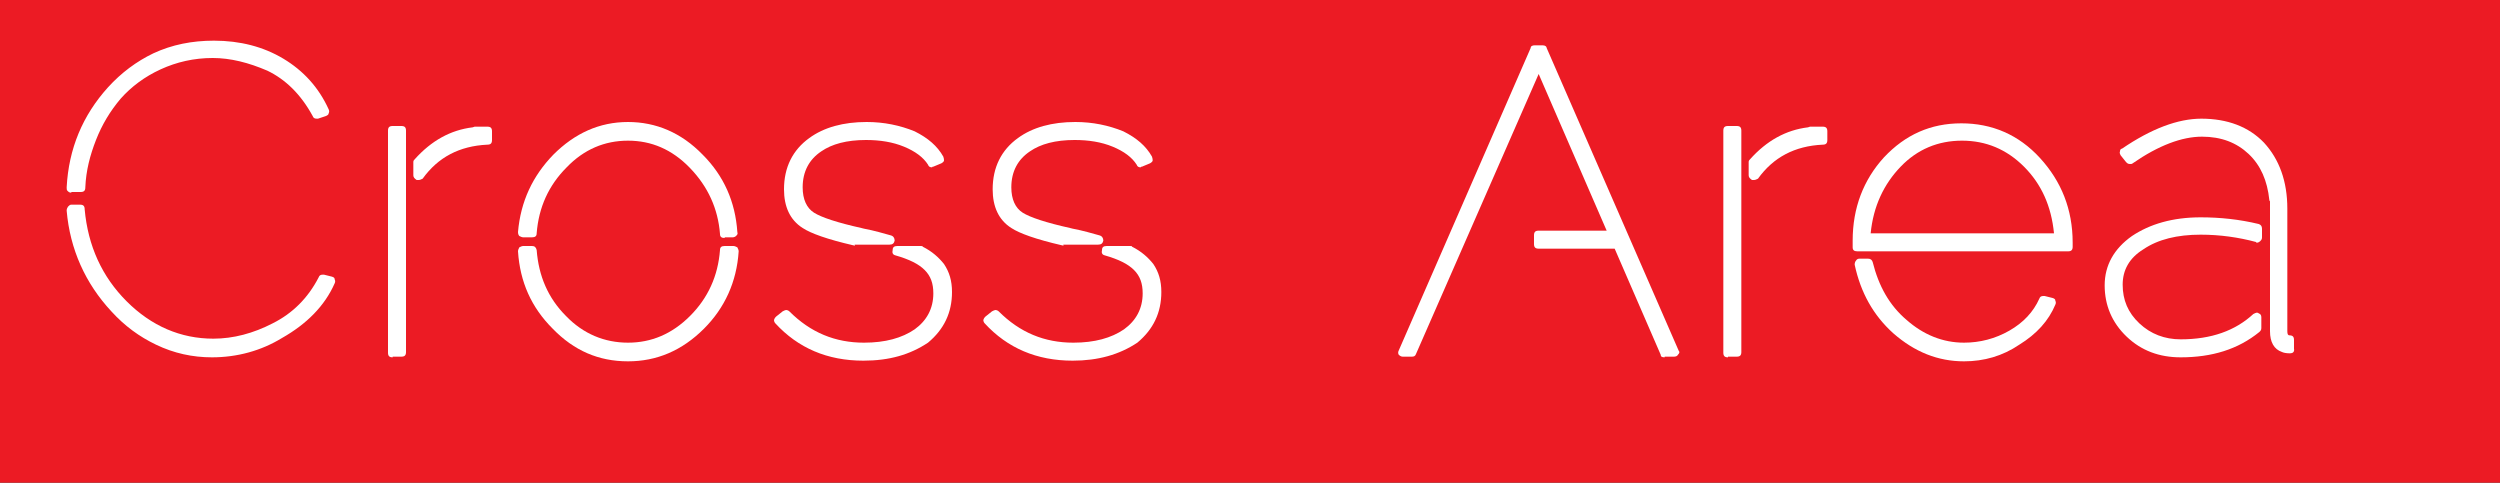<?xml version="1.0" encoding="utf-8"?>
<!-- Generator: Adobe Illustrator 24.2.1, SVG Export Plug-In . SVG Version: 6.00 Build 0)  -->
<svg version="1.1" id="Ebene_1" xmlns="http://www.w3.org/2000/svg" xmlns:xlink="http://www.w3.org/1999/xlink" x="0px" y="0px"
	 viewBox="0 0 375 72.4" style="enable-background:new 0 0 375 72.4;" xml:space="preserve">
<rect x="0" y="0" width="375" height="72.4" fill="#333333" stroke="none"/>
<style type="text/css">
	.st0{fill:#EC1B24;}
	.st1{enable-background:new    ;}
	.st2{fill:#FFFFFF;}
</style>
<g id="Ebene_1_1_">
	<polyline class="st0" points="0,72.4 375,72.4 375,-0.5 0,-0.5 	"/>
</g>
<g id="Ebene_2_1_">
</g>
<g class="st1">
	<path class="st2" d="M10.7,28.9c-0.3,0-0.4-0.1-0.6-0.3C10,28.5,10,28.3,10,28.1c0.3-5.8,2.4-10.8,6.2-15c2-2.2,4.3-3.9,6.8-5.1
		c2.8-1.3,5.8-1.9,9.1-1.9c3.9,0,7.4,0.9,10.4,2.7c3,1.8,5.3,4.3,6.8,7.6c0.1,0.2,0.1,0.4,0,0.6c0,0.2-0.2,0.3-0.4,0.4l-1.2,0.4
		h-0.2c-0.3,0-0.5-0.1-0.6-0.4c-1.8-3.3-4.1-5.5-6.8-6.8c-2.8-1.2-5.5-1.9-8.2-1.9c-2.8,0-5.4,0.6-7.8,1.7c-2.4,1.1-4.4,2.6-6,4.4
		c-1.6,1.9-2.8,3.9-3.7,6.2c-0.9,2.3-1.5,4.6-1.6,7.1c0,0.5-0.2,0.7-0.7,0.7H10.7z M31.8,53.6c-2.9,0-5.7-0.6-8.4-1.9
		c-2.5-1.2-4.7-2.8-6.7-5c-3.9-4.2-6.2-9.3-6.7-15.1c0-0.3,0.1-0.4,0.2-0.6c0.2-0.2,0.3-0.3,0.5-0.3H12c0.5,0,0.7,0.2,0.7,0.7
		c0.5,5.5,2.6,10.1,6.3,13.8c3.7,3.7,8.1,5.6,13,5.6c3,0,6-0.8,8.9-2.3c3-1.5,5.3-3.8,6.9-6.9c0.1-0.3,0.3-0.4,0.6-0.4h0.2l1.2,0.3
		c0.3,0.1,0.4,0.2,0.4,0.4c0.1,0.2,0.1,0.4,0,0.6c-1.5,3.4-4.2,6.1-7.9,8.2C39.2,52.6,35.6,53.6,31.8,53.6z"/>
	<path class="st2" d="M58.9,53.6c-0.5,0-0.7-0.2-0.7-0.7V19.6c0-0.5,0.2-0.7,0.7-0.7h1.3c0.5,0,0.7,0.2,0.7,0.7v33.2
		c0,0.5-0.2,0.7-0.7,0.7H58.9z M62.8,27h-0.3c-0.3-0.2-0.5-0.4-0.5-0.7v-2c0-0.2,0.1-0.3,0.2-0.4c2.5-2.8,5.4-4.4,8.7-4.8l0.3-0.1
		c0.3,0,0.7,0,1.1,0c0.4,0,0.7,0,0.8,0c0.5,0,0.7,0.2,0.7,0.7v1.3c0,0.5-0.2,0.7-0.7,0.7c-4.2,0.2-7.4,1.9-9.7,5.1
		C63.2,26.9,63,27,62.8,27z"/>
	<path class="st2" d="M108.7,35.7c-0.5,0-0.7-0.2-0.7-0.6c-0.3-3.8-1.8-7.1-4.5-9.9s-5.8-4.1-9.3-4.1c-3.5,0-6.6,1.3-9.2,4
		c-2.7,2.7-4.2,6-4.5,9.9c0,0.4-0.2,0.6-0.7,0.6h-1.3c-0.2,0-0.4-0.1-0.6-0.2c-0.1-0.1-0.2-0.3-0.2-0.6c0.4-4.6,2.2-8.4,5.3-11.6
		c3.2-3.2,6.9-4.9,11.2-4.9c4.2,0,8,1.6,11.2,4.9c3.2,3.2,4.9,7.1,5.2,11.6c0.1,0.3,0,0.4-0.2,0.6c-0.1,0.1-0.3,0.2-0.5,0.2H108.7z
		 M94.2,54.2c-4.4,0-8.1-1.6-11.3-4.9c-3.2-3.2-4.9-7-5.2-11.6c0-0.2,0.1-0.4,0.2-0.6c0.2-0.1,0.4-0.2,0.6-0.2h1.3
		c0.4,0,0.6,0.2,0.7,0.6c0.3,3.9,1.7,7.2,4.4,9.9c2.6,2.7,5.8,4,9.3,4c3.5,0,6.6-1.3,9.3-4c2.7-2.7,4.2-6,4.5-9.9
		c0-0.4,0.2-0.6,0.7-0.6h1.3c0.2,0,0.4,0.1,0.6,0.2c0.1,0.2,0.2,0.4,0.2,0.6c-0.3,4.6-2.1,8.5-5.2,11.6
		C102.3,52.6,98.5,54.2,94.2,54.2z"/>
	<path class="st2" d="M129.5,54.1c-5.4,0-9.8-1.9-13.2-5.6c-0.1-0.1-0.2-0.3-0.2-0.5c0.1-0.3,0.2-0.4,0.3-0.5l1-0.8
		c0.2-0.1,0.4-0.2,0.5-0.2c0.2,0,0.4,0.1,0.5,0.2c3.2,3.2,6.9,4.7,11.2,4.7c3.2,0,5.7-0.7,7.6-2c1.8-1.3,2.8-3.1,2.8-5.4
		c0-1.5-0.4-2.6-1.3-3.5c-0.9-0.9-2.3-1.6-4.4-2.2c-0.4-0.1-0.5-0.4-0.4-0.8c0-0.4,0.2-0.6,0.7-0.6h3.5c0.2,0,0.3,0,0.3,0.1
		c1.4,0.7,2.4,1.6,3.2,2.6c0.8,1.2,1.2,2.5,1.2,4.2c0,3.1-1.2,5.6-3.6,7.6C136.5,53.2,133.4,54.1,129.5,54.1z M128.2,36.9
		L128.2,36.9c-0.1-0.1-0.1-0.1-0.2-0.1c-3.9-0.9-6.4-1.8-7.6-2.6c-1.9-1.2-2.8-3.2-2.8-5.8c0-3.3,1.3-5.9,3.8-7.7
		c2.2-1.6,5.1-2.4,8.6-2.4c2.6,0,5,0.5,7.2,1.4c2,1,3.4,2.2,4.3,3.8c0.1,0.3,0.1,0.4,0.1,0.6c0,0.1-0.2,0.3-0.4,0.4L140,25h-0.1
		c0,0-0.1,0.1-0.1,0.1c-0.3,0-0.5-0.1-0.6-0.4c-0.7-1.1-1.9-2-3.6-2.7c-1.7-0.7-3.6-1-5.7-1c-2.9,0-5.1,0.6-6.7,1.7
		c-1.8,1.2-2.8,3-2.8,5.4c0,1.8,0.6,3.1,1.7,3.8c1.1,0.7,3.5,1.5,7.1,2.3l0.4,0.1c1.6,0.3,2.9,0.7,4,1c0.4,0.1,0.6,0.4,0.6,0.8
		c-0.1,0.4-0.3,0.6-0.8,0.6H128.2z"/>
	<path class="st2" d="M160.9,54.1c-5.4,0-9.8-1.9-13.2-5.6c-0.1-0.1-0.2-0.3-0.2-0.5c0.1-0.3,0.2-0.4,0.3-0.5l1-0.8
		c0.2-0.1,0.4-0.2,0.5-0.2c0.2,0,0.4,0.1,0.5,0.2c3.2,3.2,6.9,4.7,11.2,4.7c3.2,0,5.7-0.7,7.6-2c1.8-1.3,2.8-3.1,2.8-5.4
		c0-1.5-0.4-2.6-1.3-3.5c-0.9-0.9-2.3-1.6-4.4-2.2c-0.4-0.1-0.5-0.4-0.4-0.8c0-0.4,0.2-0.6,0.7-0.6h3.5c0.2,0,0.3,0,0.3,0.1
		c1.4,0.7,2.4,1.6,3.2,2.6c0.8,1.2,1.2,2.5,1.2,4.2c0,3.1-1.2,5.6-3.6,7.6C167.9,53.2,164.7,54.1,160.9,54.1z M159.5,36.9
		L159.5,36.9c-0.1-0.1-0.1-0.1-0.2-0.1c-3.9-0.9-6.4-1.8-7.6-2.6c-1.9-1.2-2.8-3.2-2.8-5.8c0-3.3,1.3-5.9,3.8-7.7
		c2.2-1.6,5.1-2.4,8.6-2.4c2.6,0,5,0.5,7.2,1.4c2,1,3.4,2.2,4.3,3.8c0.1,0.3,0.1,0.4,0.1,0.6c0,0.1-0.2,0.3-0.4,0.4l-1.2,0.5h-0.1
		c0,0-0.1,0.1-0.1,0.1c-0.3,0-0.5-0.1-0.6-0.4c-0.7-1.1-1.9-2-3.6-2.7c-1.7-0.7-3.6-1-5.7-1c-2.9,0-5.1,0.6-6.7,1.7
		c-1.8,1.2-2.8,3-2.8,5.4c0,1.8,0.6,3.1,1.7,3.8c1.1,0.7,3.5,1.5,7.1,2.3l0.4,0.1c1.6,0.3,2.9,0.7,4,1c0.4,0.1,0.6,0.4,0.6,0.8
		c-0.1,0.4-0.3,0.6-0.8,0.6H159.5z"/>
	<path class="st2" d="M249.7,53.6c-0.4,0-0.6-0.1-0.6-0.4l-6.9-15.9h-11.4c-0.5,0-0.7-0.2-0.7-0.7v-1.3c0-0.5,0.2-0.7,0.7-0.7h10.2
		l-10.2-23.5l-18.4,42c-0.1,0.3-0.3,0.4-0.6,0.4h-1.4c-0.2,0-0.4-0.1-0.6-0.3c-0.1-0.2-0.1-0.4,0-0.6l19.8-45.4
		c0-0.3,0.3-0.4,0.6-0.4h1.2c0.4,0,0.6,0.2,0.6,0.4l19.8,45.4c0.2,0.2,0.1,0.4-0.1,0.6c-0.1,0.2-0.3,0.3-0.6,0.3H249.7z"/>
	<path class="st2" d="M259.2,53.6c-0.5,0-0.7-0.2-0.7-0.7V19.6c0-0.5,0.2-0.7,0.7-0.7h1.3c0.5,0,0.7,0.2,0.7,0.7v33.2
		c0,0.5-0.2,0.7-0.7,0.7H259.2z M263.1,27h-0.3c-0.3-0.2-0.5-0.4-0.5-0.7v-2c0-0.2,0.1-0.3,0.2-0.4c2.5-2.8,5.4-4.4,8.7-4.8l0.3-0.1
		c0.3,0,0.7,0,1.1,0c0.4,0,0.7,0,0.8,0c0.5,0,0.7,0.2,0.7,0.7v1.3c0,0.5-0.2,0.7-0.7,0.7c-4.2,0.2-7.4,1.9-9.7,5.1
		C263.5,26.9,263.3,27,263.1,27z"/>
	<path class="st2" d="M278.6,37.7c-0.5,0-0.7-0.2-0.7-0.6v-1c0-4.9,1.6-9.1,4.7-12.5c3.2-3.4,7-5.1,11.6-5.1c4.6,0,8.6,1.7,11.8,5.2
		c3.2,3.5,4.9,7.7,4.9,12.7V37c0,0.5-0.2,0.7-0.7,0.7H278.6z M294.6,54.2c-3.9,0-7.4-1.4-10.6-4.2c-3-2.7-4.9-6.1-5.8-10.3
		c0-0.3,0.1-0.5,0.2-0.6c0.1-0.2,0.3-0.3,0.5-0.3h1.3c0.4,0,0.6,0.2,0.7,0.5c0.9,3.6,2.5,6.5,5.1,8.7c2.5,2.2,5.4,3.4,8.6,3.4
		c2.4,0,4.7-0.6,6.8-1.8c2.1-1.2,3.6-2.8,4.5-4.8c0.1-0.3,0.3-0.4,0.6-0.4h0.2l1.2,0.3c0.3,0.1,0.4,0.2,0.4,0.4
		c0.1,0.2,0.1,0.4,0,0.6c-1,2.4-2.8,4.4-5.4,6C300.4,53.4,297.6,54.2,294.6,54.2z M308.1,35c-0.4-4.1-1.9-7.4-4.5-10
		c-2.6-2.6-5.7-3.9-9.3-3.9c-3.6,0-6.7,1.3-9.2,3.9s-4.1,5.9-4.5,10H308.1z"/>
	<path class="st2" d="M327.1,53.6c-3.2,0-5.9-1-8.1-3.1c-2.2-2.1-3.3-4.7-3.3-7.7c0-3,1.4-5.5,4.1-7.4c2.7-1.8,6.1-2.8,10.3-2.8
		c2.9,0,5.8,0.3,8.7,1c0.3,0.1,0.5,0.3,0.5,0.7v1.3c0,0.3-0.1,0.4-0.3,0.6c-0.1,0.1-0.3,0.2-0.4,0.2c-0.1,0-0.2,0-0.2-0.1
		c-2.6-0.7-5.4-1.1-8.3-1.1c-3.5,0-6.4,0.7-8.6,2.2c-2.1,1.3-3.1,3.1-3.1,5.3c0,2.3,0.8,4.2,2.5,5.8c1.7,1.6,3.8,2.4,6.2,2.4
		c4.6,0,8.2-1.3,10.9-3.8c0.2-0.1,0.4-0.2,0.5-0.2c0.1,0,0.2,0,0.3,0.1c0.3,0.1,0.4,0.3,0.4,0.6v1.6c0,0.3-0.1,0.4-0.3,0.6
		C335.7,52.4,331.8,53.6,327.1,53.6z M343.5,53c-0.6,0-1-0.1-1.2-0.2c-1.2-0.4-1.8-1.5-1.8-3.1V30.2c0,0-0.1-0.1-0.1-0.2
		c-0.3-2.9-1.3-5.2-3.1-6.9c-1.8-1.7-4.1-2.6-7-2.6c-3,0-6.5,1.3-10.4,4c-0.1,0.1-0.2,0.1-0.4,0.1c-0.3,0-0.4-0.1-0.6-0.3l-0.8-1
		c-0.1-0.2-0.2-0.4-0.1-0.6c0-0.2,0.1-0.4,0.3-0.4c4.4-3,8.4-4.5,11.9-4.5c3.9,0,7.1,1.2,9.4,3.6c2.3,2.5,3.5,5.8,3.5,9.9v18.4
		c0,0.4,0.1,0.6,0.3,0.6c0.5,0,0.7,0.2,0.7,0.7v1.3C344.2,52.8,343.9,53,343.5,53z"/>
</g>
</svg>
